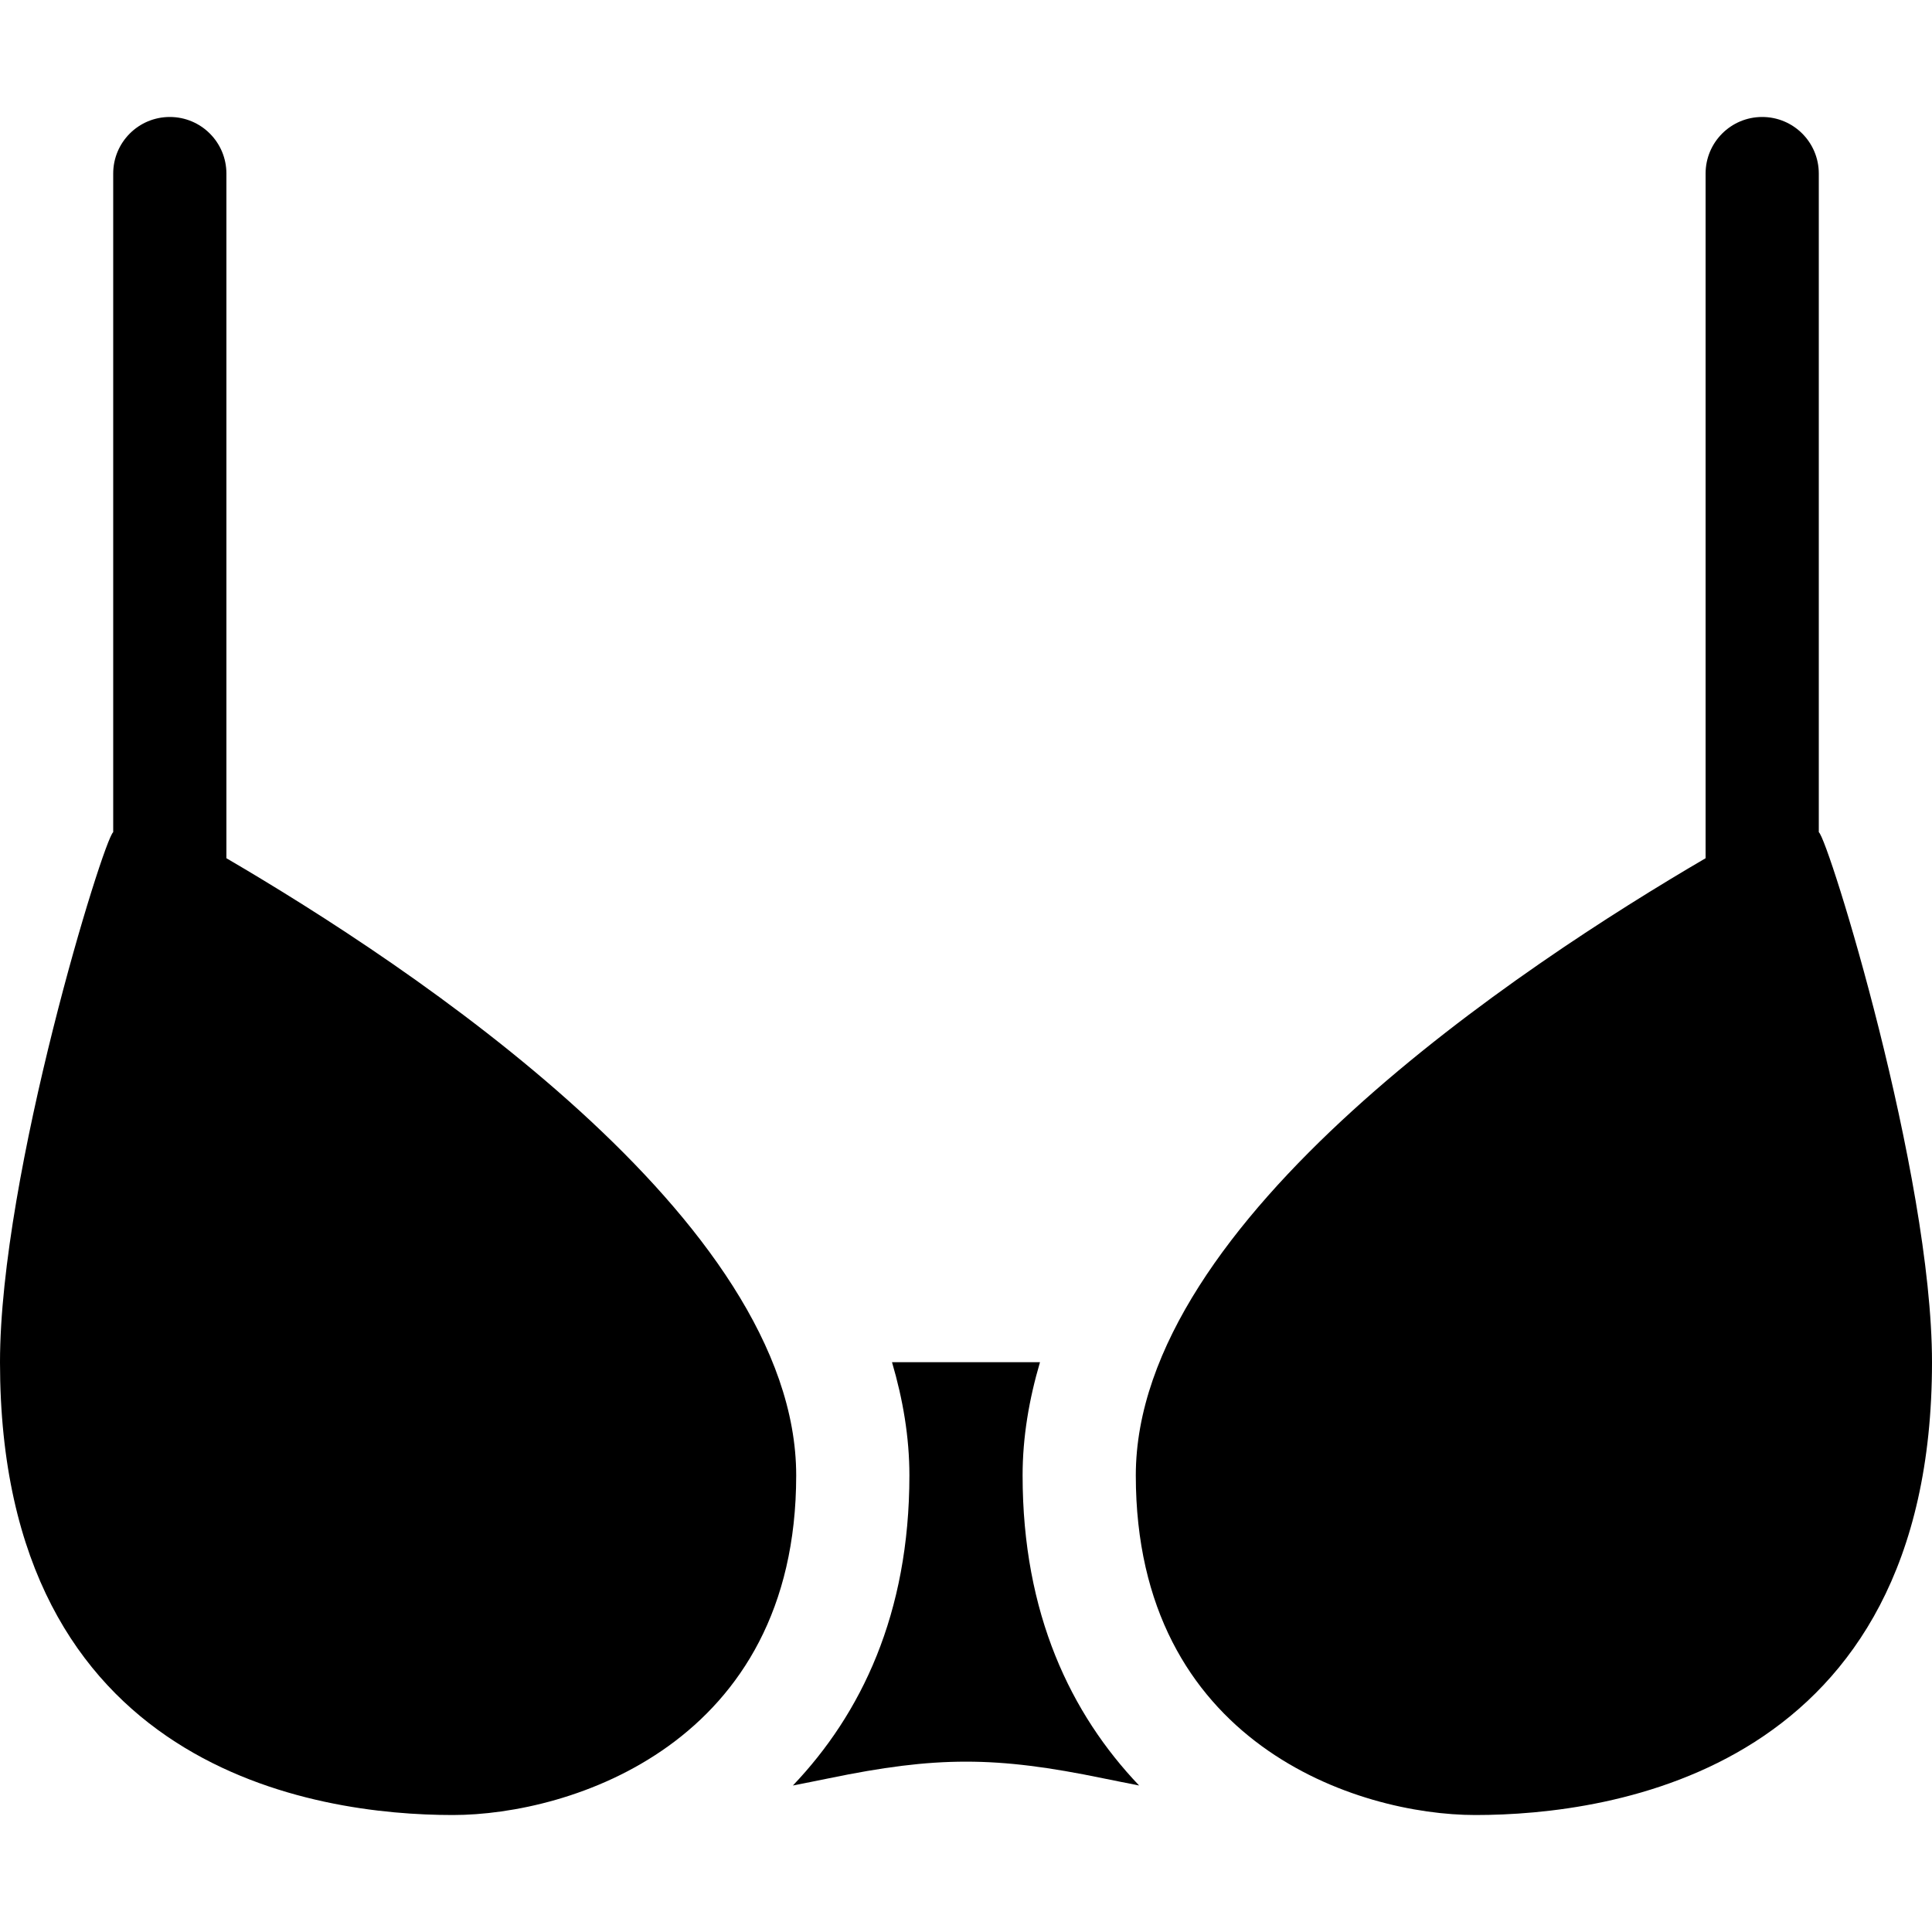 <?xml version="1.0" encoding="UTF-8"?> <svg xmlns="http://www.w3.org/2000/svg" id="Capa_1" height="512" viewBox="0 0 512 512" width="512"><g><path d="m120 481c31.143 0 91-18.809 91-90 0-67.76-102.514-135.207-151-163.561v-181.439c0-8.291-6.709-15-15-15s-15 6.709-15 15v174.536c-2.54 1.802-30 90.601-30 140.464 0 108.311 83.906 120 120 120z"></path><path d="m391 481c36.094 0 121-11.689 121-120 0-49.863-27.46-138.662-30-140.464v-174.536c0-8.291-6.709-15-15-15s-15 6.709-15 15v181.439c-48.486 28.354-151 95.801-151 163.561 0 71.191 58.857 90 90 90z"></path><path d="m219.643 471.273c28.477-5.889 44.238-5.889 72.715 0 2.975.617 6.323 1.265 9.521 1.906-18.063-18.958-30.879-45.45-30.879-82.179 0-10.166 1.716-20.164 4.607-30h-39.214c2.891 9.836 4.607 19.834 4.607 30 0 36.729-12.816 63.221-30.879 82.18 3.199-.641 6.546-1.289 9.522-1.907z"></path></g></svg> 